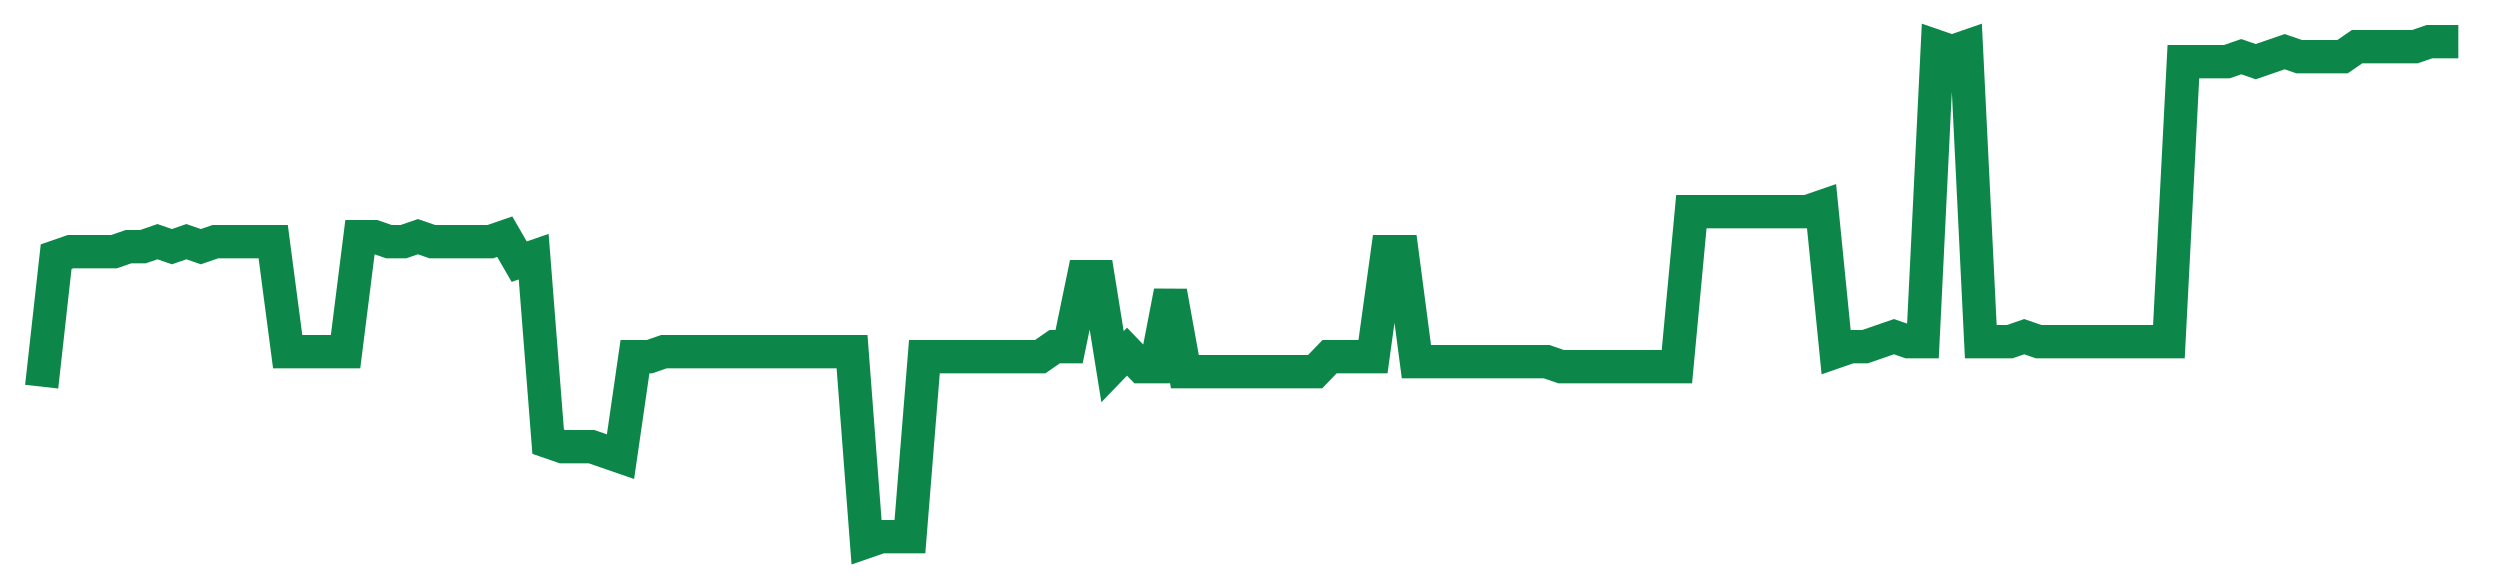 <svg width="300" height="70" viewBox="0 0 300 70" xmlns="http://www.w3.org/2000/svg">
    <path d="M 5,46.4 L 6.737,30.8 L 8.473,30.2 L 10.21,30.2 L 11.946,30.2 L 13.683,30.2 L 15.419,29.6 L 17.156,29.6 L 18.892,29 L 20.629,29.6 L 22.365,29 L 24.102,29.6 L 25.838,29 L 27.575,29 L 29.311,29 L 31.048,29 L 32.784,29 L 34.521,42.2 L 36.257,42.2 L 37.994,42.2 L 39.731,42.2 L 41.467,42.2 L 43.204,28.4 L 44.94,28.4 L 46.677,29 L 48.413,29 L 50.15,28.4 L 51.886,29 L 53.623,29 L 55.359,29 L 57.096,29 L 58.832,29 L 60.569,28.4 L 62.305,31.4 L 64.042,30.8 L 65.778,53 L 67.515,53.6 L 69.251,53.6 L 70.988,53.6 L 72.725,54.2 L 74.461,54.8 L 76.198,42.8 L 77.934,42.8 L 79.671,42.2 L 81.407,42.2 L 83.144,42.2 L 84.88,42.2 L 86.617,42.2 L 88.353,42.2 L 90.09,42.2 L 91.826,42.2 L 93.563,42.2 L 95.299,42.2 L 97.036,42.2 L 98.772,42.2 L 100.509,42.2 L 102.246,42.2 L 103.982,65 L 105.719,64.4 L 107.455,64.4 L 109.192,64.4 L 110.928,42.8 L 112.665,42.8 L 114.401,42.8 L 116.138,42.8 L 117.874,42.8 L 119.611,42.8 L 121.347,42.8 L 123.084,42.8 L 124.82,42.8 L 126.557,41.6 L 128.293,41.6 L 130.03,33.2 L 131.766,33.2 L 133.503,44 L 135.24,42.2 L 136.976,44 L 138.713,44 L 140.449,35 L 142.186,44.6 L 143.922,44.6 L 145.659,44.6 L 147.395,44.6 L 149.132,44.6 L 150.868,44.6 L 152.605,44.6 L 154.341,44.6 L 156.078,44.6 L 157.814,44.6 L 159.551,42.8 L 161.287,42.8 L 163.024,42.8 L 164.76,42.8 L 166.497,30.2 L 168.234,30.2 L 169.97,43.4 L 171.707,43.4 L 173.443,43.4 L 175.18,43.4 L 176.916,43.4 L 178.653,43.4 L 180.389,43.4 L 182.126,43.4 L 183.862,43.4 L 185.599,43.4 L 187.335,44 L 189.072,44 L 190.808,44 L 192.545,44 L 194.281,44 L 196.018,44 L 197.754,44 L 199.491,44 L 201.228,44 L 202.964,25.4 L 204.701,25.4 L 206.437,25.4 L 208.174,25.4 L 209.91,25.4 L 211.647,25.4 L 213.383,25.4 L 215.12,25.4 L 216.856,25.4 L 218.593,24.8 L 220.329,42.2 L 222.066,41.6 L 223.802,41.6 L 225.539,41 L 227.275,40.4 L 229.012,41 L 230.749,41 L 232.485,5.6 L 234.222,6.2 L 235.958,5.6 L 237.695,41 L 239.431,41 L 241.168,41 L 242.904,40.4 L 244.641,41 L 246.377,41 L 248.114,41 L 249.85,41 L 251.587,41 L 253.323,41 L 255.06,41 L 256.796,41 L 258.533,41 L 260.269,41 L 262.006,7.4 L 263.743,7.4 L 265.479,7.4 L 267.216,7.4 L 268.952,6.8 L 270.689,7.4 L 272.425,6.8 L 274.162,6.2 L 275.898,6.8 L 277.635,6.8 L 279.371,6.8 L 281.108,6.8 L 282.844,5.6 L 284.581,5.6 L 286.317,5.6 L 288.054,5.6 L 289.79,5.6 L 291.527,5 L 293.263,5 L 295,5" fill="none" stroke="#0D8749" stroke-width="4"/>
</svg>